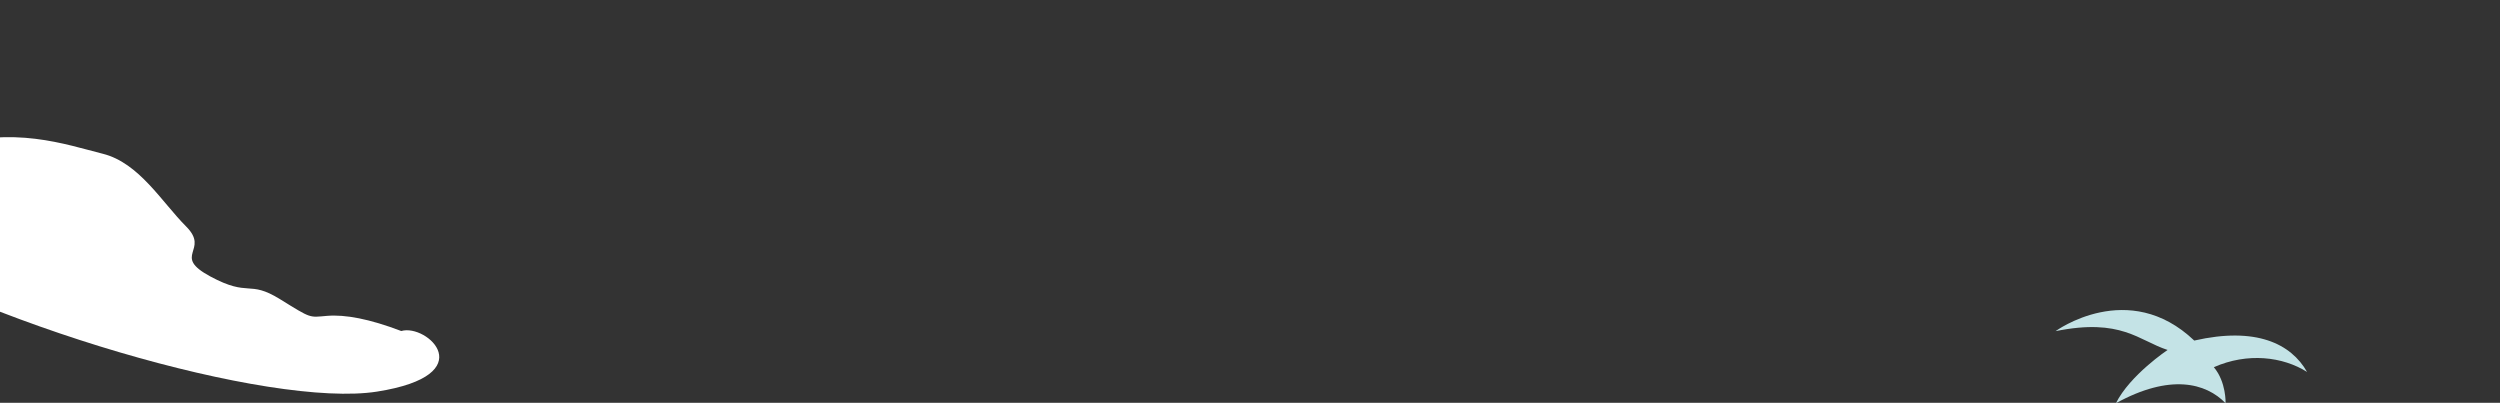 <svg xmlns="http://www.w3.org/2000/svg" xmlns:xlink="http://www.w3.org/1999/xlink" width="1440" height="232" viewBox="0 0 1440 232"><rect x="0" y="0" width="1440" height="232" fill="#333333" stroke="none"/><defs><clipPath id="a"><rect width="1440" height="232" transform="translate(0.5 2401.5)" fill="#fff" stroke="#707070" stroke-width="1"/></clipPath><clipPath id="b"><rect width="144.873" height="53.688" fill="none"/></clipPath><clipPath id="c"><rect width="354.341" height="147.796" fill="none"/></clipPath></defs><g transform="translate(-0.5 -2401.5)" clip-path="url(#a)"><g transform="translate(1184.5 2580.079)"><g transform="translate(0 0)" clip-path="url(#b)"><path d="M0,12.166s41.975-30.691,79.884,5.416c35.655-8.122,55.768,1.858,64.989,18.08-13.991-8.819-34.3-11.311-53.7-2.736,7.221,8.575,6.769,20.763,6.769,20.763-11.284-11.736-32.044-17.152-63.184,0C42.876,37.441,64.54,23,64.54,23,47.84,17.582,37.912,4.493,0,12.166" transform="translate(0 -0.001)" fill="#c4e3e6"/></g></g><g transform="translate(-100.841 2480.5)"><g clip-path="url(#c)"><path d="M0,51.453c89.878,56.719,257.416,104.712,318.5,95.113s28.8-39.267,13.962-34.9c-18.325-6.981-32.287-9.6-42.757-8.726s-8.726,1.745-27.051-9.6-17.452-.872-40.139-13.089,0-14.834-13.962-28.8S181.5,14.8,160.558,9.569,108.2-7.011,69.808,6.078,0,51.453,0,51.453" transform="translate(0 0)" fill="#fff"/></g></g></g></svg>